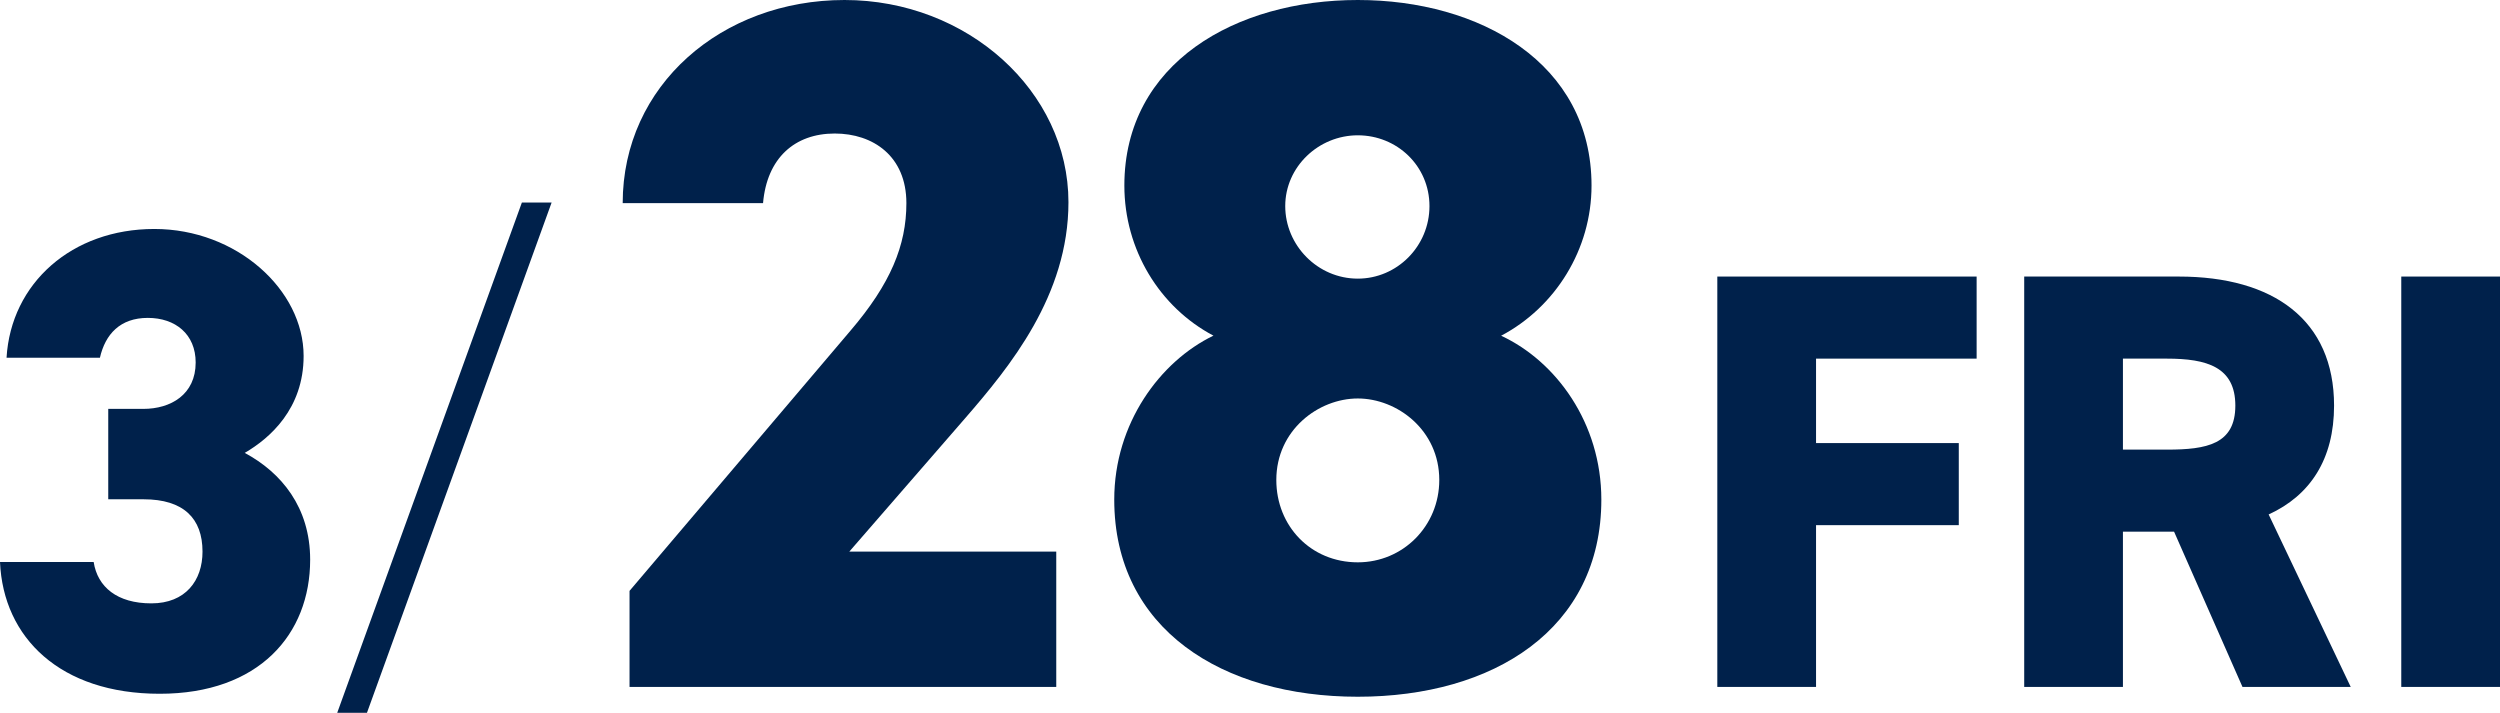 <?xml version="1.0" encoding="UTF-8"?>
<svg id="_レイヤー_2" data-name="レイヤー_2" xmlns="http://www.w3.org/2000/svg" viewBox="0 0 84.07 23.97">
  <defs>
    <style>
      .cls-1 {
        fill: #00214b;
      }
    </style>
  </defs>
  <g id="_レイヤー_1-2" data-name="レイヤー_1">
    <g>
      <path class="cls-1" d="M3.63,13.75h1.19c.92,0,1.76-.48,1.76-1.56,0-.95-.68-1.5-1.61-1.5s-1.43.55-1.61,1.34H.22c.15-2.51,2.2-4.33,4.97-4.33s5.02,2.05,5.02,4.27c0,1.78-1.14,2.77-1.98,3.26,1.23.66,2.2,1.83,2.2,3.59,0,2.51-1.72,4.51-5.06,4.51S.11,21.45,0,18.9h3.15c.13.84.79,1.39,1.94,1.39s1.72-.77,1.72-1.74c0-1.12-.64-1.76-1.98-1.76h-1.19v-3.04Z"/>
      <path class="cls-1" d="M11.34,23.97l6.21-17.16h1l-6.21,17.16h-1Z"/>
      <path class="cls-1" d="M35.53,23.1h-14.36v-3.23l7.43-8.75c1.35-1.58,1.88-2.87,1.88-4.29,0-1.58-1.12-2.34-2.41-2.34-1.35,0-2.28.83-2.41,2.34h-4.72c0-3.96,3.33-6.83,7.46-6.83s7.53,3.07,7.53,6.8c0,3.14-1.98,5.54-3.47,7.26l-3.9,4.49h6.96v4.55Z"/>
      <path class="cls-1" d="M40.81,11.29c-1.82-.96-3-2.9-3-5.05,0-4.13,3.76-6.24,7.85-6.24s7.86,2.11,7.86,6.24c0,2.15-1.22,4.09-3.04,5.05,1.85.86,3.37,2.94,3.37,5.51,0,4.36-3.63,6.63-8.19,6.63s-8.19-2.28-8.19-6.63c0-2.57,1.55-4.65,3.33-5.51ZM45.66,18.91c1.52,0,2.74-1.22,2.74-2.77,0-1.68-1.42-2.74-2.74-2.74s-2.74,1.06-2.74,2.74c0,1.55,1.16,2.77,2.74,2.77ZM45.66,9.37c1.32,0,2.41-1.09,2.41-2.44s-1.09-2.38-2.41-2.38-2.44,1.06-2.44,2.38,1.09,2.44,2.44,2.44Z"/>
      <path class="cls-1" d="M66.47,9.3v2.76h-5.4v2.84h4.8v2.76h-4.8v5.44h-3.32v-13.8h8.72Z"/>
      <path class="cls-1" d="M75.41,23.1l-2.3-5.22h-1.72v5.22h-3.32v-13.8h5.2c3.18,0,5.22,1.46,5.22,4.34,0,1.8-.8,3.02-2.2,3.66l2.76,5.8h-3.64ZM72.87,15.12c1.34,0,2.3-.18,2.3-1.48s-.96-1.58-2.3-1.58h-1.48v3.06h1.48Z"/>
      <path class="cls-1" d="M84.07,23.1h-3.32v-13.8h3.32v13.8Z"/>
    </g>
  </g>
</svg>